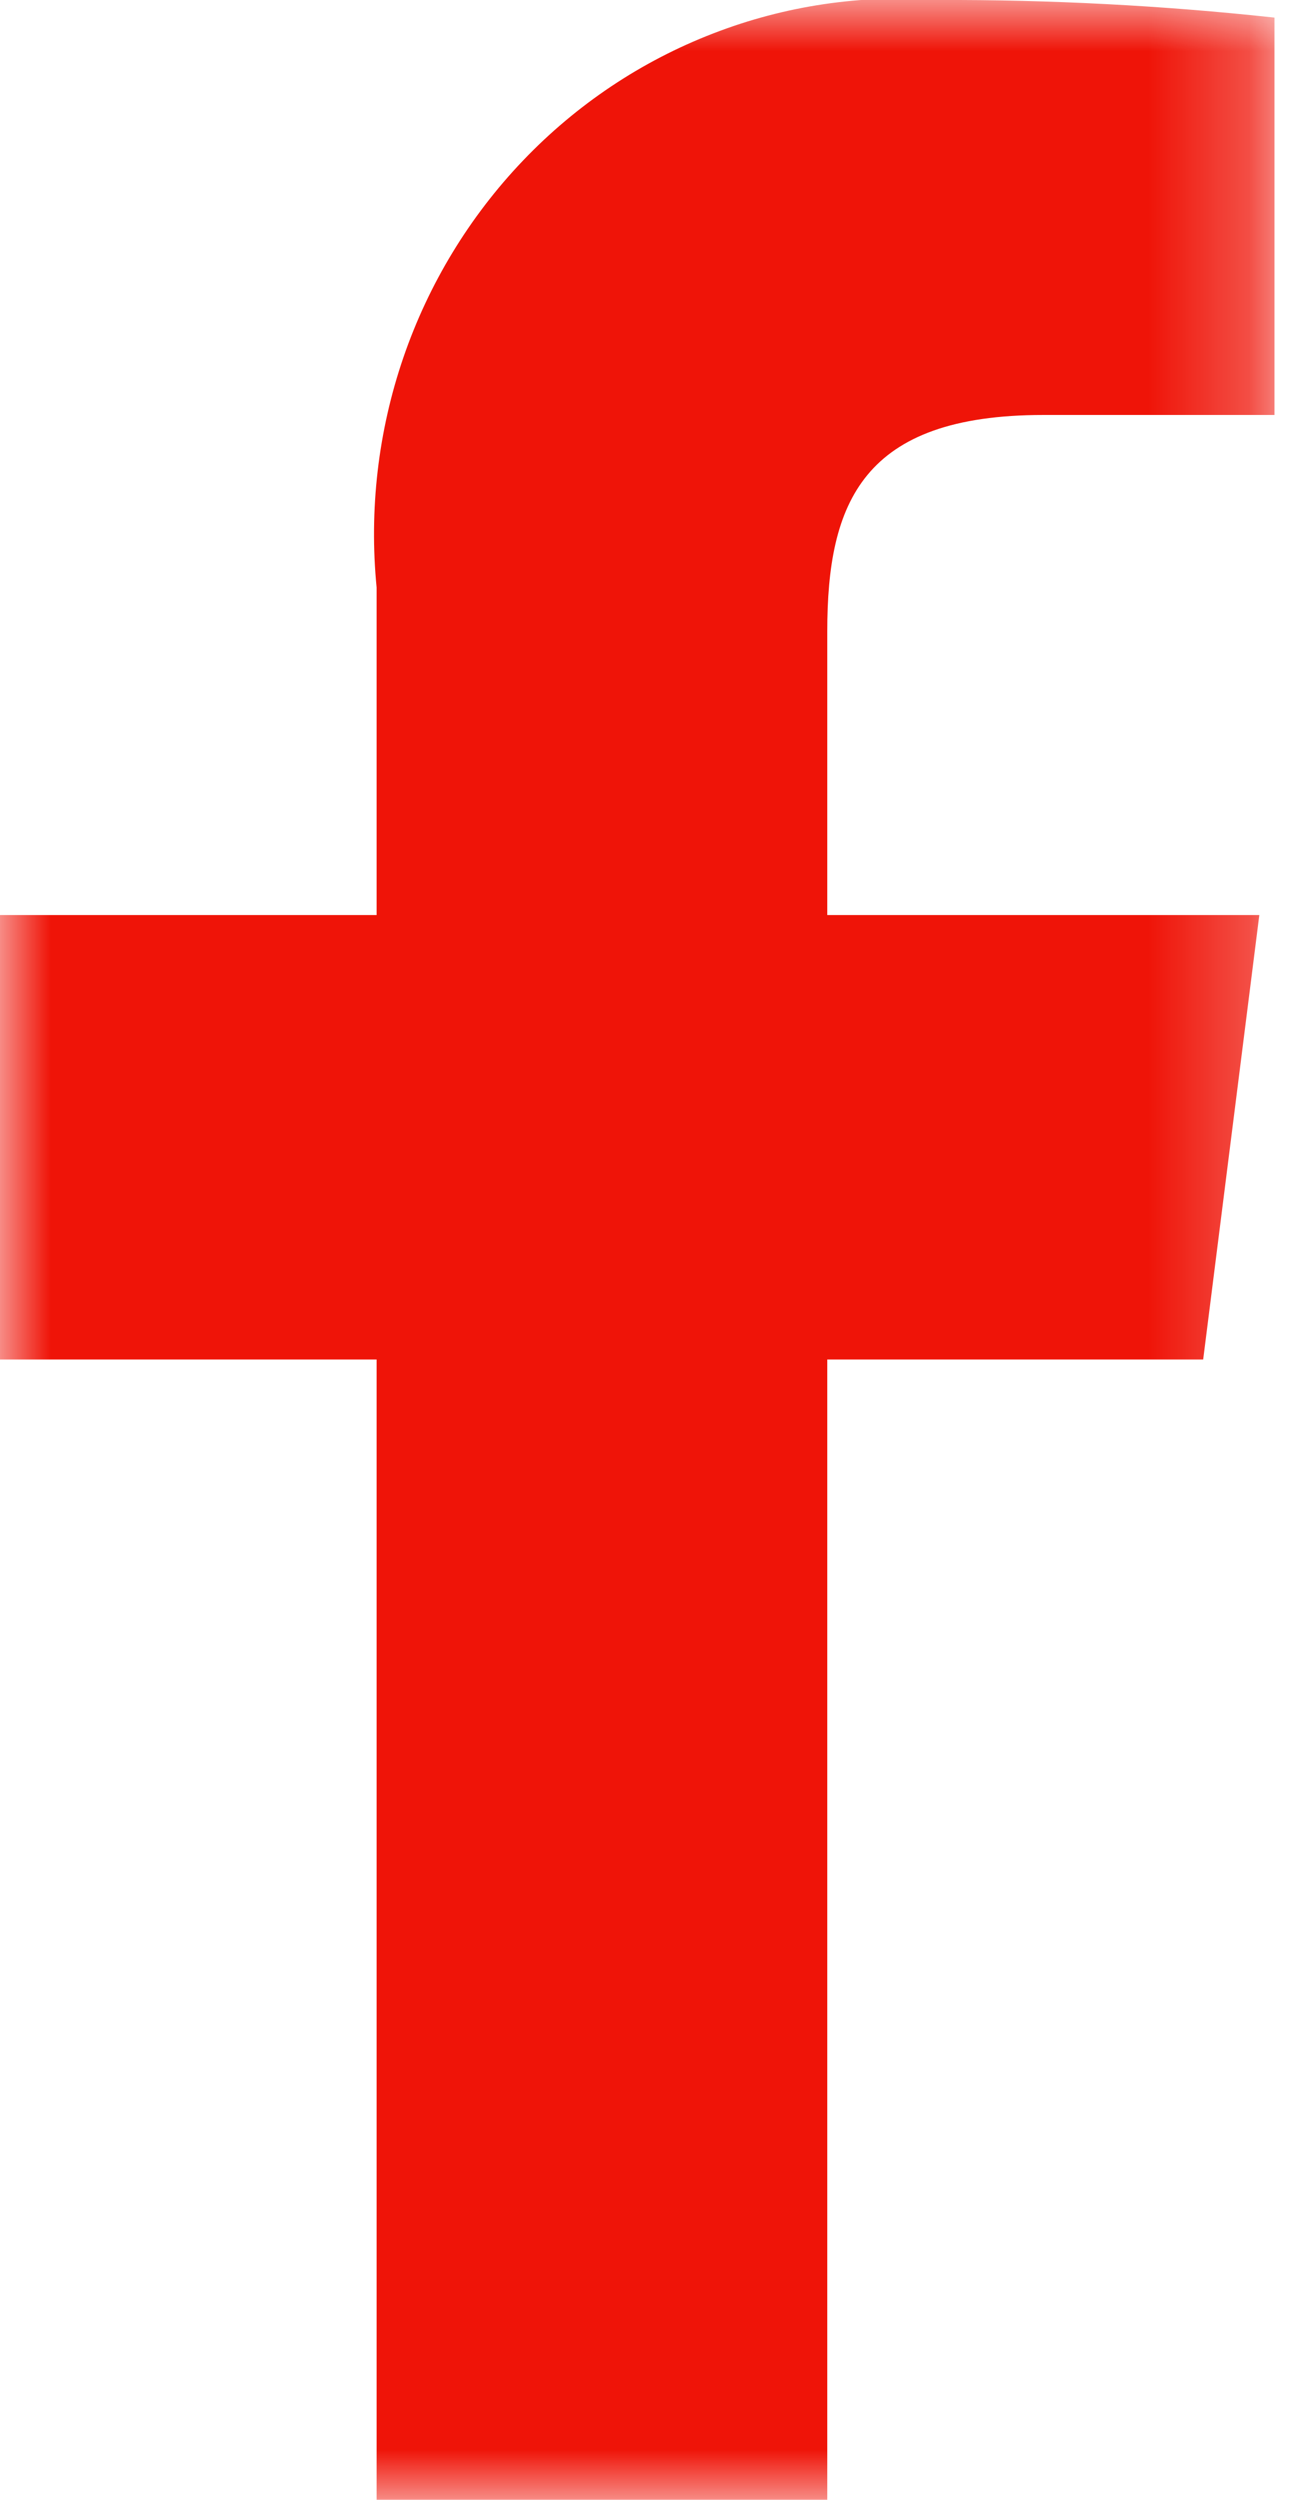 <svg width="13" height="25" viewBox="0 0 13 25" fill="none" xmlns="http://www.w3.org/2000/svg">
<g clip-path="url(#clip0_553_1789)">
<mask id="mask0_553_1789" style="mask-type:luminance" maskUnits="userSpaceOnUse" x="0" y="0" width="13" height="25">
<path d="M12.755 0H0V25H12.755V0Z" fill="white"/>
</mask>
<g mask="url(#mask0_553_1789)">
<path d="M8.279 25V13.596H12.041L12.603 9.151H8.279V6.315C8.279 5.027 8.631 4.15 10.442 4.15H12.755V0.176C11.636 0.055 10.512 -0.004 9.387 -1.32443e-05C8.622 -0.057 7.853 0.057 7.136 0.335C6.418 0.612 5.769 1.046 5.234 1.606C4.699 2.166 4.29 2.838 4.037 3.575C3.784 4.313 3.693 5.098 3.769 5.875V9.151H0V13.596H3.769V25H8.279Z" fill="#EF1408"/>
</g>
</g>
<defs>
<clipPath id="clip0_553_1789">
<rect width="12.755" height="25" fill="white"/>
</clipPath>
</defs>
</svg>
